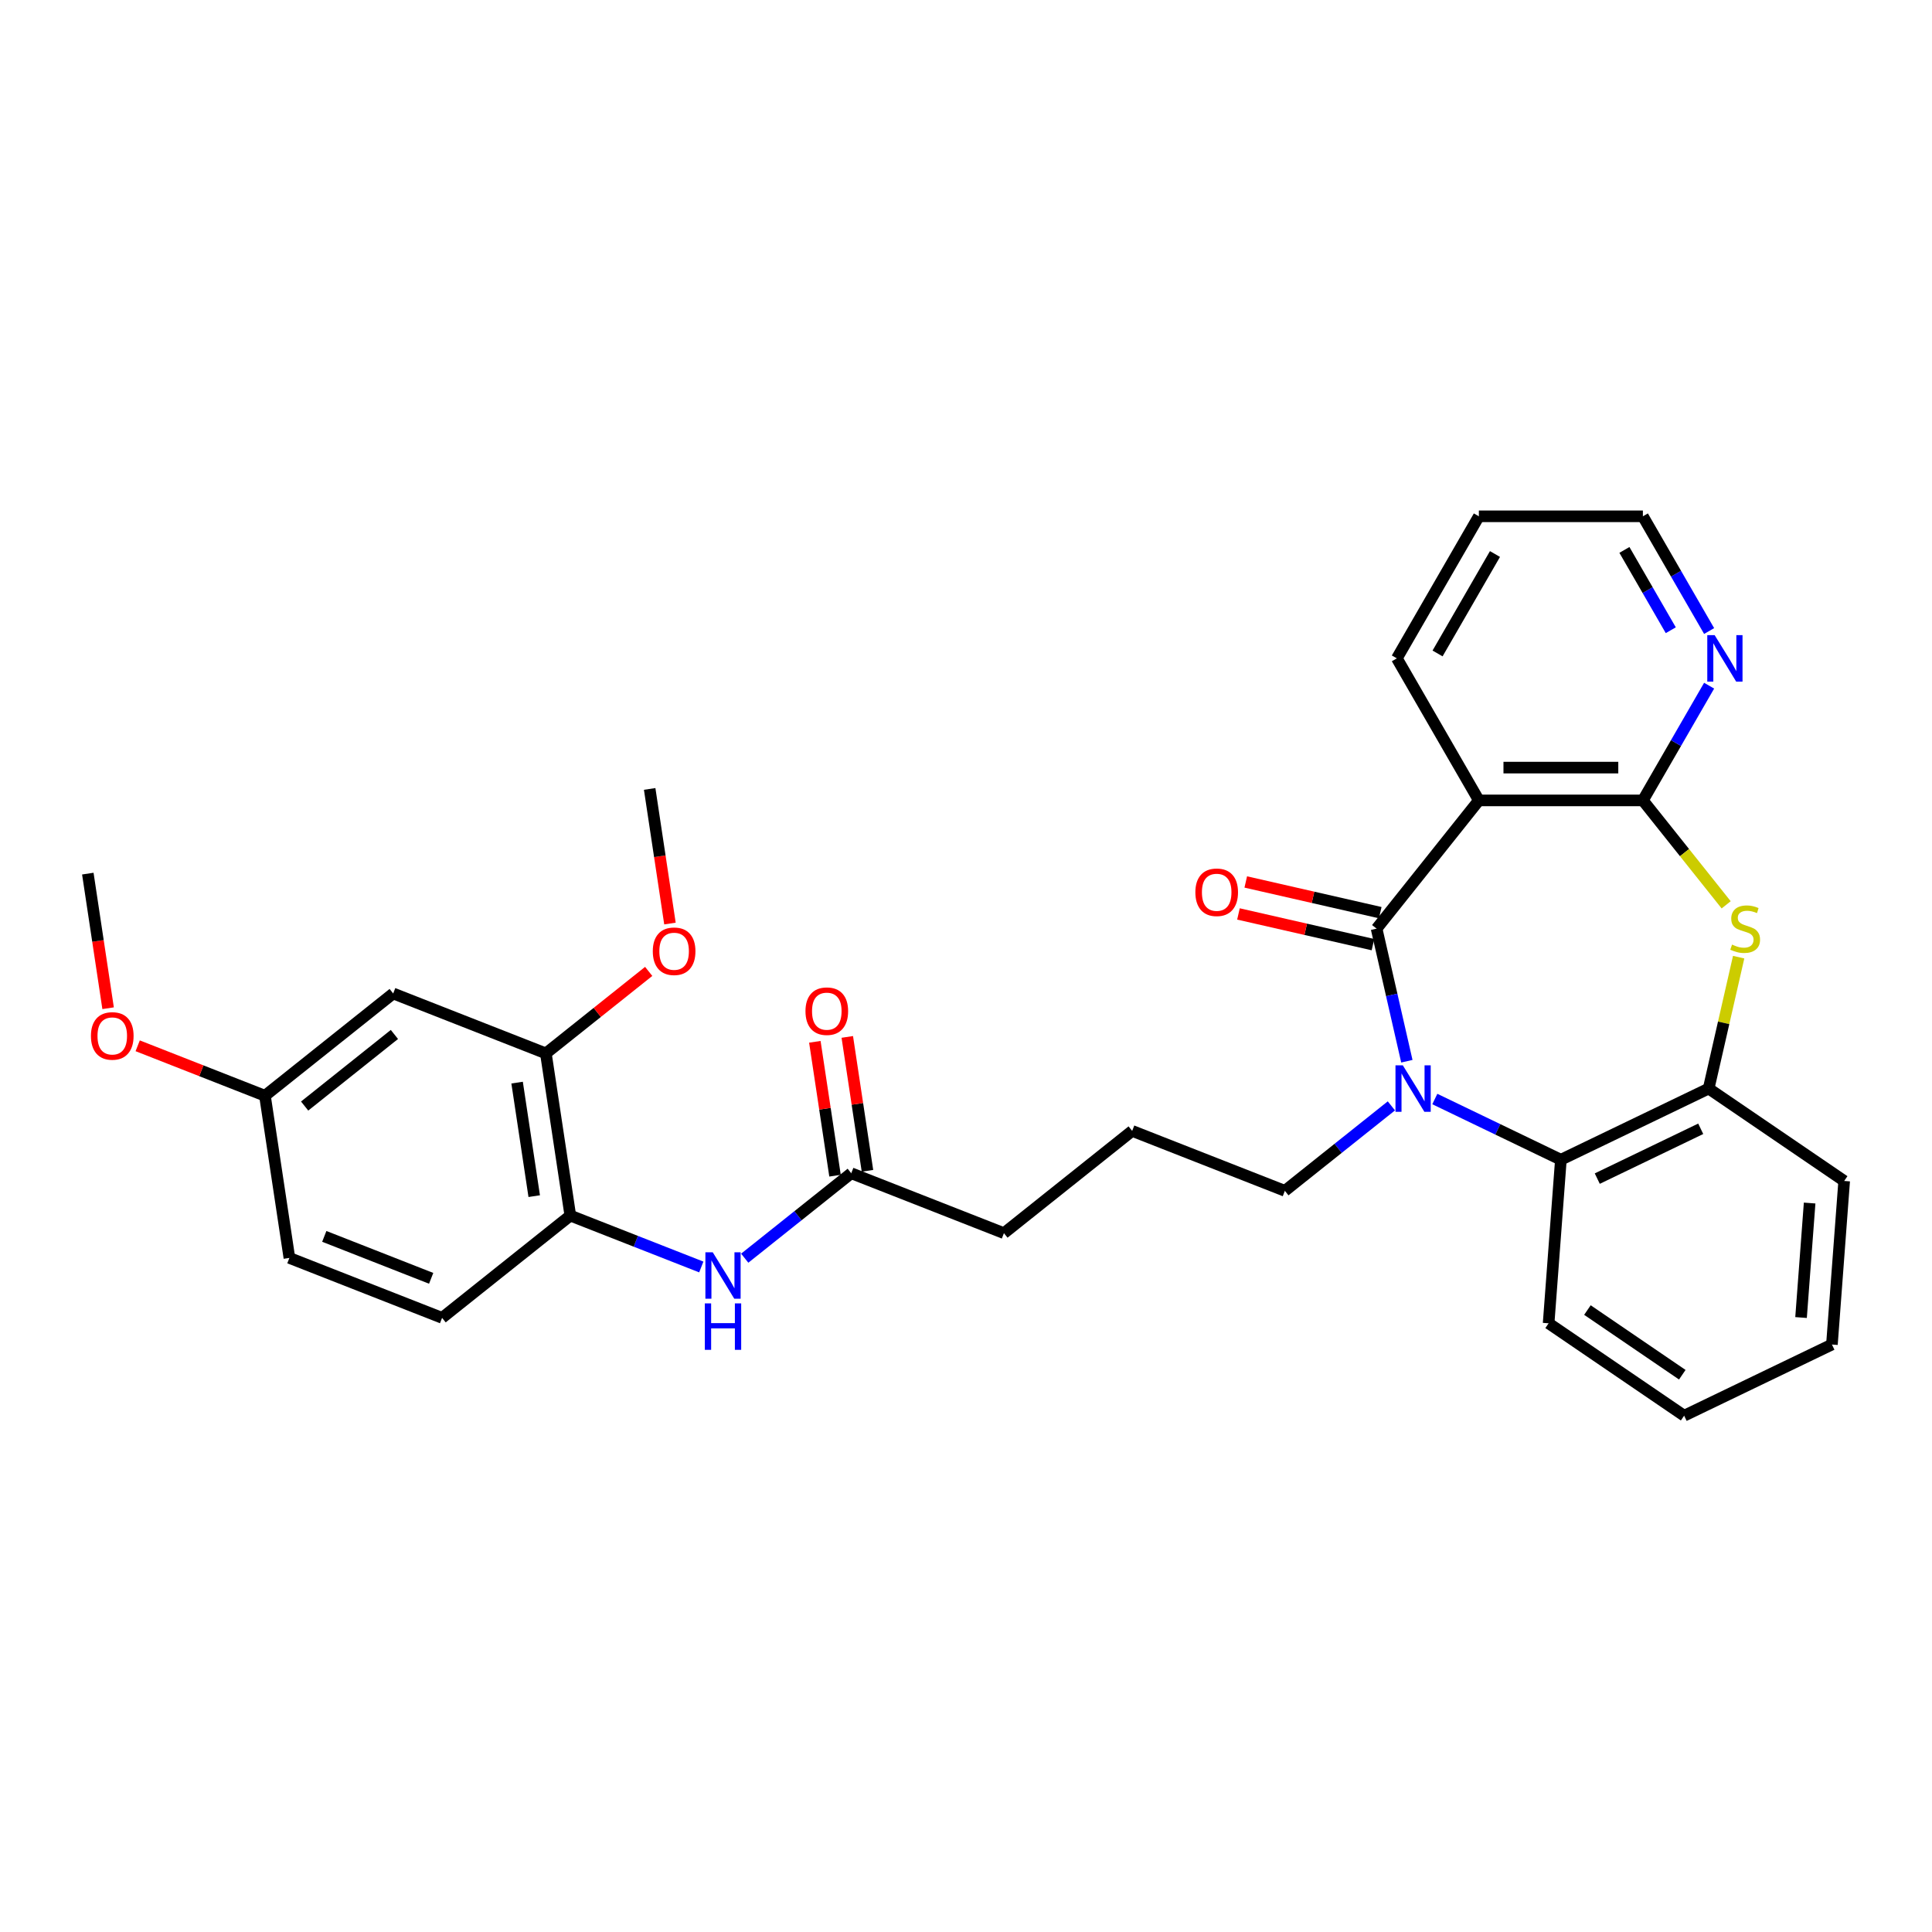 <?xml version='1.0' encoding='iso-8859-1'?>
<svg version='1.1' baseProfile='full'
              xmlns='http://www.w3.org/2000/svg'
                      xmlns:rdkit='http://www.rdkit.org/xml'
                      xmlns:xlink='http://www.w3.org/1999/xlink'
                  xml:space='preserve'
width='1000px' height='1000px' viewBox='0 0 1000 1000'>
<!-- END OF HEADER -->
<rect style='opacity:1.0;fill:#FFFFFF;stroke:none' width='1000' height='1000' x='0' y='0'> </rect>
<path class='bond-0' d='M 712.525,480.666 L 720.357,514.979' style='fill:none;fill-rule:evenodd;stroke:#000000;stroke-width:6px;stroke-linecap:butt;stroke-linejoin:miter;stroke-opacity:1' />
<path class='bond-0' d='M 720.357,514.979 L 728.189,549.292' style='fill:none;fill-rule:evenodd;stroke:#0000FF;stroke-width:6px;stroke-linecap:butt;stroke-linejoin:miter;stroke-opacity:1' />
<path class='bond-1' d='M 712.525,480.666 L 765.459,414.29' style='fill:none;fill-rule:evenodd;stroke:#000000;stroke-width:6px;stroke-linecap:butt;stroke-linejoin:miter;stroke-opacity:1' />
<path class='bond-12' d='M 714.414,472.389 L 679.609,464.445' style='fill:none;fill-rule:evenodd;stroke:#000000;stroke-width:6px;stroke-linecap:butt;stroke-linejoin:miter;stroke-opacity:1' />
<path class='bond-12' d='M 679.609,464.445 L 644.804,456.501' style='fill:none;fill-rule:evenodd;stroke:#FF0000;stroke-width:6px;stroke-linecap:butt;stroke-linejoin:miter;stroke-opacity:1' />
<path class='bond-12' d='M 710.636,488.943 L 675.831,480.999' style='fill:none;fill-rule:evenodd;stroke:#000000;stroke-width:6px;stroke-linecap:butt;stroke-linejoin:miter;stroke-opacity:1' />
<path class='bond-12' d='M 675.831,480.999 L 641.025,473.055' style='fill:none;fill-rule:evenodd;stroke:#FF0000;stroke-width:6px;stroke-linecap:butt;stroke-linejoin:miter;stroke-opacity:1' />
<path class='bond-4' d='M 742.657,568.85 L 775.283,584.561' style='fill:none;fill-rule:evenodd;stroke:#0000FF;stroke-width:6px;stroke-linecap:butt;stroke-linejoin:miter;stroke-opacity:1' />
<path class='bond-4' d='M 775.283,584.561 L 807.908,600.273' style='fill:none;fill-rule:evenodd;stroke:#000000;stroke-width:6px;stroke-linecap:butt;stroke-linejoin:miter;stroke-opacity:1' />
<path class='bond-15' d='M 720.176,572.4 L 692.608,594.385' style='fill:none;fill-rule:evenodd;stroke:#0000FF;stroke-width:6px;stroke-linecap:butt;stroke-linejoin:miter;stroke-opacity:1' />
<path class='bond-15' d='M 692.608,594.385 L 665.04,616.37' style='fill:none;fill-rule:evenodd;stroke:#000000;stroke-width:6px;stroke-linecap:butt;stroke-linejoin:miter;stroke-opacity:1' />
<path class='bond-2' d='M 765.459,414.29 L 850.357,414.29' style='fill:none;fill-rule:evenodd;stroke:#000000;stroke-width:6px;stroke-linecap:butt;stroke-linejoin:miter;stroke-opacity:1' />
<path class='bond-2' d='M 778.193,397.31 L 837.622,397.31' style='fill:none;fill-rule:evenodd;stroke:#000000;stroke-width:6px;stroke-linecap:butt;stroke-linejoin:miter;stroke-opacity:1' />
<path class='bond-17' d='M 765.459,414.29 L 723.009,340.766' style='fill:none;fill-rule:evenodd;stroke:#000000;stroke-width:6px;stroke-linecap:butt;stroke-linejoin:miter;stroke-opacity:1' />
<path class='bond-3' d='M 850.357,414.29 L 871.908,441.314' style='fill:none;fill-rule:evenodd;stroke:#000000;stroke-width:6px;stroke-linecap:butt;stroke-linejoin:miter;stroke-opacity:1' />
<path class='bond-3' d='M 871.908,441.314 L 893.459,468.338' style='fill:none;fill-rule:evenodd;stroke:#CCCC00;stroke-width:6px;stroke-linecap:butt;stroke-linejoin:miter;stroke-opacity:1' />
<path class='bond-9' d='M 850.357,414.29 L 867.499,384.6' style='fill:none;fill-rule:evenodd;stroke:#000000;stroke-width:6px;stroke-linecap:butt;stroke-linejoin:miter;stroke-opacity:1' />
<path class='bond-9' d='M 867.499,384.6 L 884.64,354.91' style='fill:none;fill-rule:evenodd;stroke:#0000FF;stroke-width:6px;stroke-linecap:butt;stroke-linejoin:miter;stroke-opacity:1' />
<path class='bond-31' d='M 899.923,495.422 L 892.161,529.429' style='fill:none;fill-rule:evenodd;stroke:#CCCC00;stroke-width:6px;stroke-linecap:butt;stroke-linejoin:miter;stroke-opacity:1' />
<path class='bond-31' d='M 892.161,529.429 L 884.399,563.436' style='fill:none;fill-rule:evenodd;stroke:#000000;stroke-width:6px;stroke-linecap:butt;stroke-linejoin:miter;stroke-opacity:1' />
<path class='bond-5' d='M 807.908,600.273 L 884.399,563.436' style='fill:none;fill-rule:evenodd;stroke:#000000;stroke-width:6px;stroke-linecap:butt;stroke-linejoin:miter;stroke-opacity:1' />
<path class='bond-5' d='M 826.749,610.045 L 880.292,584.26' style='fill:none;fill-rule:evenodd;stroke:#000000;stroke-width:6px;stroke-linecap:butt;stroke-linejoin:miter;stroke-opacity:1' />
<path class='bond-20' d='M 807.908,600.273 L 801.563,684.934' style='fill:none;fill-rule:evenodd;stroke:#000000;stroke-width:6px;stroke-linecap:butt;stroke-linejoin:miter;stroke-opacity:1' />
<path class='bond-22' d='M 884.399,563.436 L 954.545,611.261' style='fill:none;fill-rule:evenodd;stroke:#000000;stroke-width:6px;stroke-linecap:butt;stroke-linejoin:miter;stroke-opacity:1' />
<path class='bond-6' d='M 385.468,651.239 L 413.036,629.254' style='fill:none;fill-rule:evenodd;stroke:#0000FF;stroke-width:6px;stroke-linecap:butt;stroke-linejoin:miter;stroke-opacity:1' />
<path class='bond-6' d='M 413.036,629.254 L 440.604,607.269' style='fill:none;fill-rule:evenodd;stroke:#000000;stroke-width:6px;stroke-linecap:butt;stroke-linejoin:miter;stroke-opacity:1' />
<path class='bond-7' d='M 362.987,655.791 L 329.092,642.488' style='fill:none;fill-rule:evenodd;stroke:#0000FF;stroke-width:6px;stroke-linecap:butt;stroke-linejoin:miter;stroke-opacity:1' />
<path class='bond-7' d='M 329.092,642.488 L 295.198,629.186' style='fill:none;fill-rule:evenodd;stroke:#000000;stroke-width:6px;stroke-linecap:butt;stroke-linejoin:miter;stroke-opacity:1' />
<path class='bond-8' d='M 295.198,629.186 L 282.544,545.235' style='fill:none;fill-rule:evenodd;stroke:#000000;stroke-width:6px;stroke-linecap:butt;stroke-linejoin:miter;stroke-opacity:1' />
<path class='bond-8' d='M 276.51,619.124 L 267.652,560.359' style='fill:none;fill-rule:evenodd;stroke:#000000;stroke-width:6px;stroke-linecap:butt;stroke-linejoin:miter;stroke-opacity:1' />
<path class='bond-14' d='M 295.198,629.186 L 228.821,682.119' style='fill:none;fill-rule:evenodd;stroke:#000000;stroke-width:6px;stroke-linecap:butt;stroke-linejoin:miter;stroke-opacity:1' />
<path class='bond-11' d='M 282.544,545.235 L 203.514,514.218' style='fill:none;fill-rule:evenodd;stroke:#000000;stroke-width:6px;stroke-linecap:butt;stroke-linejoin:miter;stroke-opacity:1' />
<path class='bond-19' d='M 282.544,545.235 L 309.153,524.016' style='fill:none;fill-rule:evenodd;stroke:#000000;stroke-width:6px;stroke-linecap:butt;stroke-linejoin:miter;stroke-opacity:1' />
<path class='bond-19' d='M 309.153,524.016 L 335.761,502.796' style='fill:none;fill-rule:evenodd;stroke:#FF0000;stroke-width:6px;stroke-linecap:butt;stroke-linejoin:miter;stroke-opacity:1' />
<path class='bond-32' d='M 884.64,326.621 L 867.499,296.931' style='fill:none;fill-rule:evenodd;stroke:#0000FF;stroke-width:6px;stroke-linecap:butt;stroke-linejoin:miter;stroke-opacity:1' />
<path class='bond-32' d='M 867.499,296.931 L 850.357,267.241' style='fill:none;fill-rule:evenodd;stroke:#000000;stroke-width:6px;stroke-linecap:butt;stroke-linejoin:miter;stroke-opacity:1' />
<path class='bond-32' d='M 864.793,326.204 L 852.794,305.421' style='fill:none;fill-rule:evenodd;stroke:#0000FF;stroke-width:6px;stroke-linecap:butt;stroke-linejoin:miter;stroke-opacity:1' />
<path class='bond-32' d='M 852.794,305.421 L 840.795,284.638' style='fill:none;fill-rule:evenodd;stroke:#000000;stroke-width:6px;stroke-linecap:butt;stroke-linejoin:miter;stroke-opacity:1' />
<path class='bond-10' d='M 440.604,607.269 L 519.634,638.286' style='fill:none;fill-rule:evenodd;stroke:#000000;stroke-width:6px;stroke-linecap:butt;stroke-linejoin:miter;stroke-opacity:1' />
<path class='bond-13' d='M 448.999,606.004 L 443.777,571.356' style='fill:none;fill-rule:evenodd;stroke:#000000;stroke-width:6px;stroke-linecap:butt;stroke-linejoin:miter;stroke-opacity:1' />
<path class='bond-13' d='M 443.777,571.356 L 438.554,536.707' style='fill:none;fill-rule:evenodd;stroke:#FF0000;stroke-width:6px;stroke-linecap:butt;stroke-linejoin:miter;stroke-opacity:1' />
<path class='bond-13' d='M 432.209,608.535 L 426.987,573.886' style='fill:none;fill-rule:evenodd;stroke:#000000;stroke-width:6px;stroke-linecap:butt;stroke-linejoin:miter;stroke-opacity:1' />
<path class='bond-13' d='M 426.987,573.886 L 421.764,539.238' style='fill:none;fill-rule:evenodd;stroke:#FF0000;stroke-width:6px;stroke-linecap:butt;stroke-linejoin:miter;stroke-opacity:1' />
<path class='bond-34' d='M 203.514,514.218 L 137.138,567.152' style='fill:none;fill-rule:evenodd;stroke:#000000;stroke-width:6px;stroke-linecap:butt;stroke-linejoin:miter;stroke-opacity:1' />
<path class='bond-34' d='M 204.145,535.434 L 157.681,572.487' style='fill:none;fill-rule:evenodd;stroke:#000000;stroke-width:6px;stroke-linecap:butt;stroke-linejoin:miter;stroke-opacity:1' />
<path class='bond-18' d='M 228.821,682.119 L 149.791,651.102' style='fill:none;fill-rule:evenodd;stroke:#000000;stroke-width:6px;stroke-linecap:butt;stroke-linejoin:miter;stroke-opacity:1' />
<path class='bond-18' d='M 223.17,661.661 L 167.849,639.949' style='fill:none;fill-rule:evenodd;stroke:#000000;stroke-width:6px;stroke-linecap:butt;stroke-linejoin:miter;stroke-opacity:1' />
<path class='bond-23' d='M 665.04,616.37 L 586.01,585.353' style='fill:none;fill-rule:evenodd;stroke:#000000;stroke-width:6px;stroke-linecap:butt;stroke-linejoin:miter;stroke-opacity:1' />
<path class='bond-16' d='M 137.138,567.152 L 149.791,651.102' style='fill:none;fill-rule:evenodd;stroke:#000000;stroke-width:6px;stroke-linecap:butt;stroke-linejoin:miter;stroke-opacity:1' />
<path class='bond-21' d='M 137.138,567.152 L 104.203,554.226' style='fill:none;fill-rule:evenodd;stroke:#000000;stroke-width:6px;stroke-linecap:butt;stroke-linejoin:miter;stroke-opacity:1' />
<path class='bond-21' d='M 104.203,554.226 L 71.267,541.3' style='fill:none;fill-rule:evenodd;stroke:#FF0000;stroke-width:6px;stroke-linecap:butt;stroke-linejoin:miter;stroke-opacity:1' />
<path class='bond-28' d='M 723.009,340.766 L 765.459,267.241' style='fill:none;fill-rule:evenodd;stroke:#000000;stroke-width:6px;stroke-linecap:butt;stroke-linejoin:miter;stroke-opacity:1' />
<path class='bond-28' d='M 744.082,338.227 L 773.796,286.76' style='fill:none;fill-rule:evenodd;stroke:#000000;stroke-width:6px;stroke-linecap:butt;stroke-linejoin:miter;stroke-opacity:1' />
<path class='bond-26' d='M 346.768,478.022 L 341.518,443.187' style='fill:none;fill-rule:evenodd;stroke:#FF0000;stroke-width:6px;stroke-linecap:butt;stroke-linejoin:miter;stroke-opacity:1' />
<path class='bond-26' d='M 341.518,443.187 L 336.267,408.352' style='fill:none;fill-rule:evenodd;stroke:#000000;stroke-width:6px;stroke-linecap:butt;stroke-linejoin:miter;stroke-opacity:1' />
<path class='bond-29' d='M 801.563,684.934 L 871.71,732.759' style='fill:none;fill-rule:evenodd;stroke:#000000;stroke-width:6px;stroke-linecap:butt;stroke-linejoin:miter;stroke-opacity:1' />
<path class='bond-29' d='M 821.65,678.078 L 870.753,711.556' style='fill:none;fill-rule:evenodd;stroke:#000000;stroke-width:6px;stroke-linecap:butt;stroke-linejoin:miter;stroke-opacity:1' />
<path class='bond-27' d='M 55.956,521.855 L 50.705,487.02' style='fill:none;fill-rule:evenodd;stroke:#FF0000;stroke-width:6px;stroke-linecap:butt;stroke-linejoin:miter;stroke-opacity:1' />
<path class='bond-27' d='M 50.705,487.02 L 45.455,452.185' style='fill:none;fill-rule:evenodd;stroke:#000000;stroke-width:6px;stroke-linecap:butt;stroke-linejoin:miter;stroke-opacity:1' />
<path class='bond-33' d='M 954.545,611.261 L 948.201,695.923' style='fill:none;fill-rule:evenodd;stroke:#000000;stroke-width:6px;stroke-linecap:butt;stroke-linejoin:miter;stroke-opacity:1' />
<path class='bond-33' d='M 936.662,622.692 L 932.22,681.955' style='fill:none;fill-rule:evenodd;stroke:#000000;stroke-width:6px;stroke-linecap:butt;stroke-linejoin:miter;stroke-opacity:1' />
<path class='bond-24' d='M 586.01,585.353 L 519.634,638.286' style='fill:none;fill-rule:evenodd;stroke:#000000;stroke-width:6px;stroke-linecap:butt;stroke-linejoin:miter;stroke-opacity:1' />
<path class='bond-25' d='M 850.357,267.241 L 765.459,267.241' style='fill:none;fill-rule:evenodd;stroke:#000000;stroke-width:6px;stroke-linecap:butt;stroke-linejoin:miter;stroke-opacity:1' />
<path class='bond-30' d='M 871.71,732.759 L 948.201,695.923' style='fill:none;fill-rule:evenodd;stroke:#000000;stroke-width:6px;stroke-linecap:butt;stroke-linejoin:miter;stroke-opacity:1' />
<path  class='atom-1' d='M 726.102 551.415
L 733.981 564.15
Q 734.762 565.406, 736.018 567.681
Q 737.275 569.957, 737.343 570.092
L 737.343 551.415
L 740.535 551.415
L 740.535 575.458
L 737.241 575.458
L 728.785 561.535
Q 727.8 559.905, 726.747 558.037
Q 725.729 556.169, 725.423 555.592
L 725.423 575.458
L 722.299 575.458
L 722.299 551.415
L 726.102 551.415
' fill='#0000FF'/>
<path  class='atom-4' d='M 896.499 488.918
Q 896.77 489.02, 897.891 489.496
Q 899.012 489.971, 900.234 490.277
Q 901.491 490.549, 902.713 490.549
Q 904.989 490.549, 906.313 489.462
Q 907.637 488.341, 907.637 486.405
Q 907.637 485.081, 906.958 484.266
Q 906.313 483.451, 905.294 483.01
Q 904.275 482.568, 902.577 482.059
Q 900.438 481.413, 899.148 480.802
Q 897.891 480.191, 896.974 478.9
Q 896.091 477.61, 896.091 475.437
Q 896.091 472.414, 898.129 470.546
Q 900.2 468.679, 904.275 468.679
Q 907.06 468.679, 910.218 470.003
L 909.437 472.618
Q 906.551 471.429, 904.377 471.429
Q 902.034 471.429, 900.744 472.414
Q 899.453 473.365, 899.487 475.029
Q 899.487 476.32, 900.132 477.101
Q 900.812 477.882, 901.762 478.323
Q 902.747 478.765, 904.377 479.274
Q 906.551 479.953, 907.841 480.632
Q 909.132 481.312, 910.049 482.704
Q 910.999 484.062, 910.999 486.405
Q 910.999 489.733, 908.758 491.533
Q 906.551 493.299, 902.849 493.299
Q 900.71 493.299, 899.08 492.824
Q 897.484 492.382, 895.582 491.601
L 896.499 488.918
' fill='#CCCC00'/>
<path  class='atom-7' d='M 368.913 648.181
L 376.792 660.916
Q 377.573 662.172, 378.829 664.448
Q 380.086 666.723, 380.154 666.859
L 380.154 648.181
L 383.346 648.181
L 383.346 672.224
L 380.052 672.224
L 371.596 658.301
Q 370.611 656.671, 369.558 654.803
Q 368.539 652.935, 368.234 652.358
L 368.234 672.224
L 365.11 672.224
L 365.11 648.181
L 368.913 648.181
' fill='#0000FF'/>
<path  class='atom-7' d='M 364.821 674.629
L 368.081 674.629
L 368.081 684.851
L 380.374 684.851
L 380.374 674.629
L 383.634 674.629
L 383.634 698.672
L 380.374 698.672
L 380.374 687.567
L 368.081 687.567
L 368.081 698.672
L 364.821 698.672
L 364.821 674.629
' fill='#0000FF'/>
<path  class='atom-10' d='M 887.492 328.744
L 895.37 341.479
Q 896.152 342.735, 897.408 345.01
Q 898.665 347.286, 898.732 347.422
L 898.732 328.744
L 901.925 328.744
L 901.925 352.787
L 898.631 352.787
L 890.175 338.864
Q 889.19 337.234, 888.137 335.366
Q 887.118 333.498, 886.813 332.921
L 886.813 352.787
L 883.688 352.787
L 883.688 328.744
L 887.492 328.744
' fill='#0000FF'/>
<path  class='atom-13' d='M 618.718 461.843
Q 618.718 456.069, 621.571 452.843
Q 624.423 449.617, 629.755 449.617
Q 635.087 449.617, 637.939 452.843
Q 640.792 456.069, 640.792 461.843
Q 640.792 467.684, 637.905 471.012
Q 635.019 474.306, 629.755 474.306
Q 624.457 474.306, 621.571 471.012
Q 618.718 467.717, 618.718 461.843
M 629.755 471.589
Q 633.423 471.589, 635.392 469.144
Q 637.396 466.665, 637.396 461.843
Q 637.396 457.122, 635.392 454.745
Q 633.423 452.334, 629.755 452.334
Q 626.087 452.334, 624.084 454.711
Q 622.114 457.088, 622.114 461.843
Q 622.114 466.699, 624.084 469.144
Q 626.087 471.589, 629.755 471.589
' fill='#FF0000'/>
<path  class='atom-14' d='M 416.914 523.387
Q 416.914 517.614, 419.766 514.388
Q 422.619 511.161, 427.951 511.161
Q 433.282 511.161, 436.135 514.388
Q 438.987 517.614, 438.987 523.387
Q 438.987 529.228, 436.101 532.556
Q 433.214 535.85, 427.951 535.85
Q 422.653 535.85, 419.766 532.556
Q 416.914 529.262, 416.914 523.387
M 427.951 533.133
Q 431.618 533.133, 433.588 530.688
Q 435.592 528.209, 435.592 523.387
Q 435.592 518.666, 433.588 516.289
Q 431.618 513.878, 427.951 513.878
Q 424.283 513.878, 422.279 516.255
Q 420.31 518.633, 420.31 523.387
Q 420.31 528.243, 422.279 530.688
Q 424.283 533.133, 427.951 533.133
' fill='#FF0000'/>
<path  class='atom-20' d='M 337.884 492.37
Q 337.884 486.597, 340.737 483.371
Q 343.589 480.145, 348.921 480.145
Q 354.252 480.145, 357.105 483.371
Q 359.958 486.597, 359.958 492.37
Q 359.958 498.211, 357.071 501.539
Q 354.184 504.833, 348.921 504.833
Q 343.623 504.833, 340.737 501.539
Q 337.884 498.245, 337.884 492.37
M 348.921 502.116
Q 352.588 502.116, 354.558 499.671
Q 356.562 497.192, 356.562 492.37
Q 356.562 487.65, 354.558 485.272
Q 352.588 482.861, 348.921 482.861
Q 345.253 482.861, 343.25 485.238
Q 341.28 487.616, 341.28 492.37
Q 341.28 497.226, 343.25 499.671
Q 345.253 502.116, 348.921 502.116
' fill='#FF0000'/>
<path  class='atom-22' d='M 47.071 536.203
Q 47.071 530.43, 49.924 527.204
Q 52.776 523.977, 58.108 523.977
Q 63.44 523.977, 66.292 527.204
Q 69.145 530.43, 69.145 536.203
Q 69.145 542.044, 66.258 545.372
Q 63.372 548.666, 58.108 548.666
Q 52.81 548.666, 49.924 545.372
Q 47.071 542.078, 47.071 536.203
M 58.108 545.949
Q 61.776 545.949, 63.745 543.504
Q 65.749 541.025, 65.749 536.203
Q 65.749 531.483, 63.745 529.105
Q 61.776 526.694, 58.108 526.694
Q 54.44 526.694, 52.437 529.071
Q 50.467 531.449, 50.467 536.203
Q 50.467 541.059, 52.437 543.504
Q 54.44 545.949, 58.108 545.949
' fill='#FF0000'/>
</svg>
